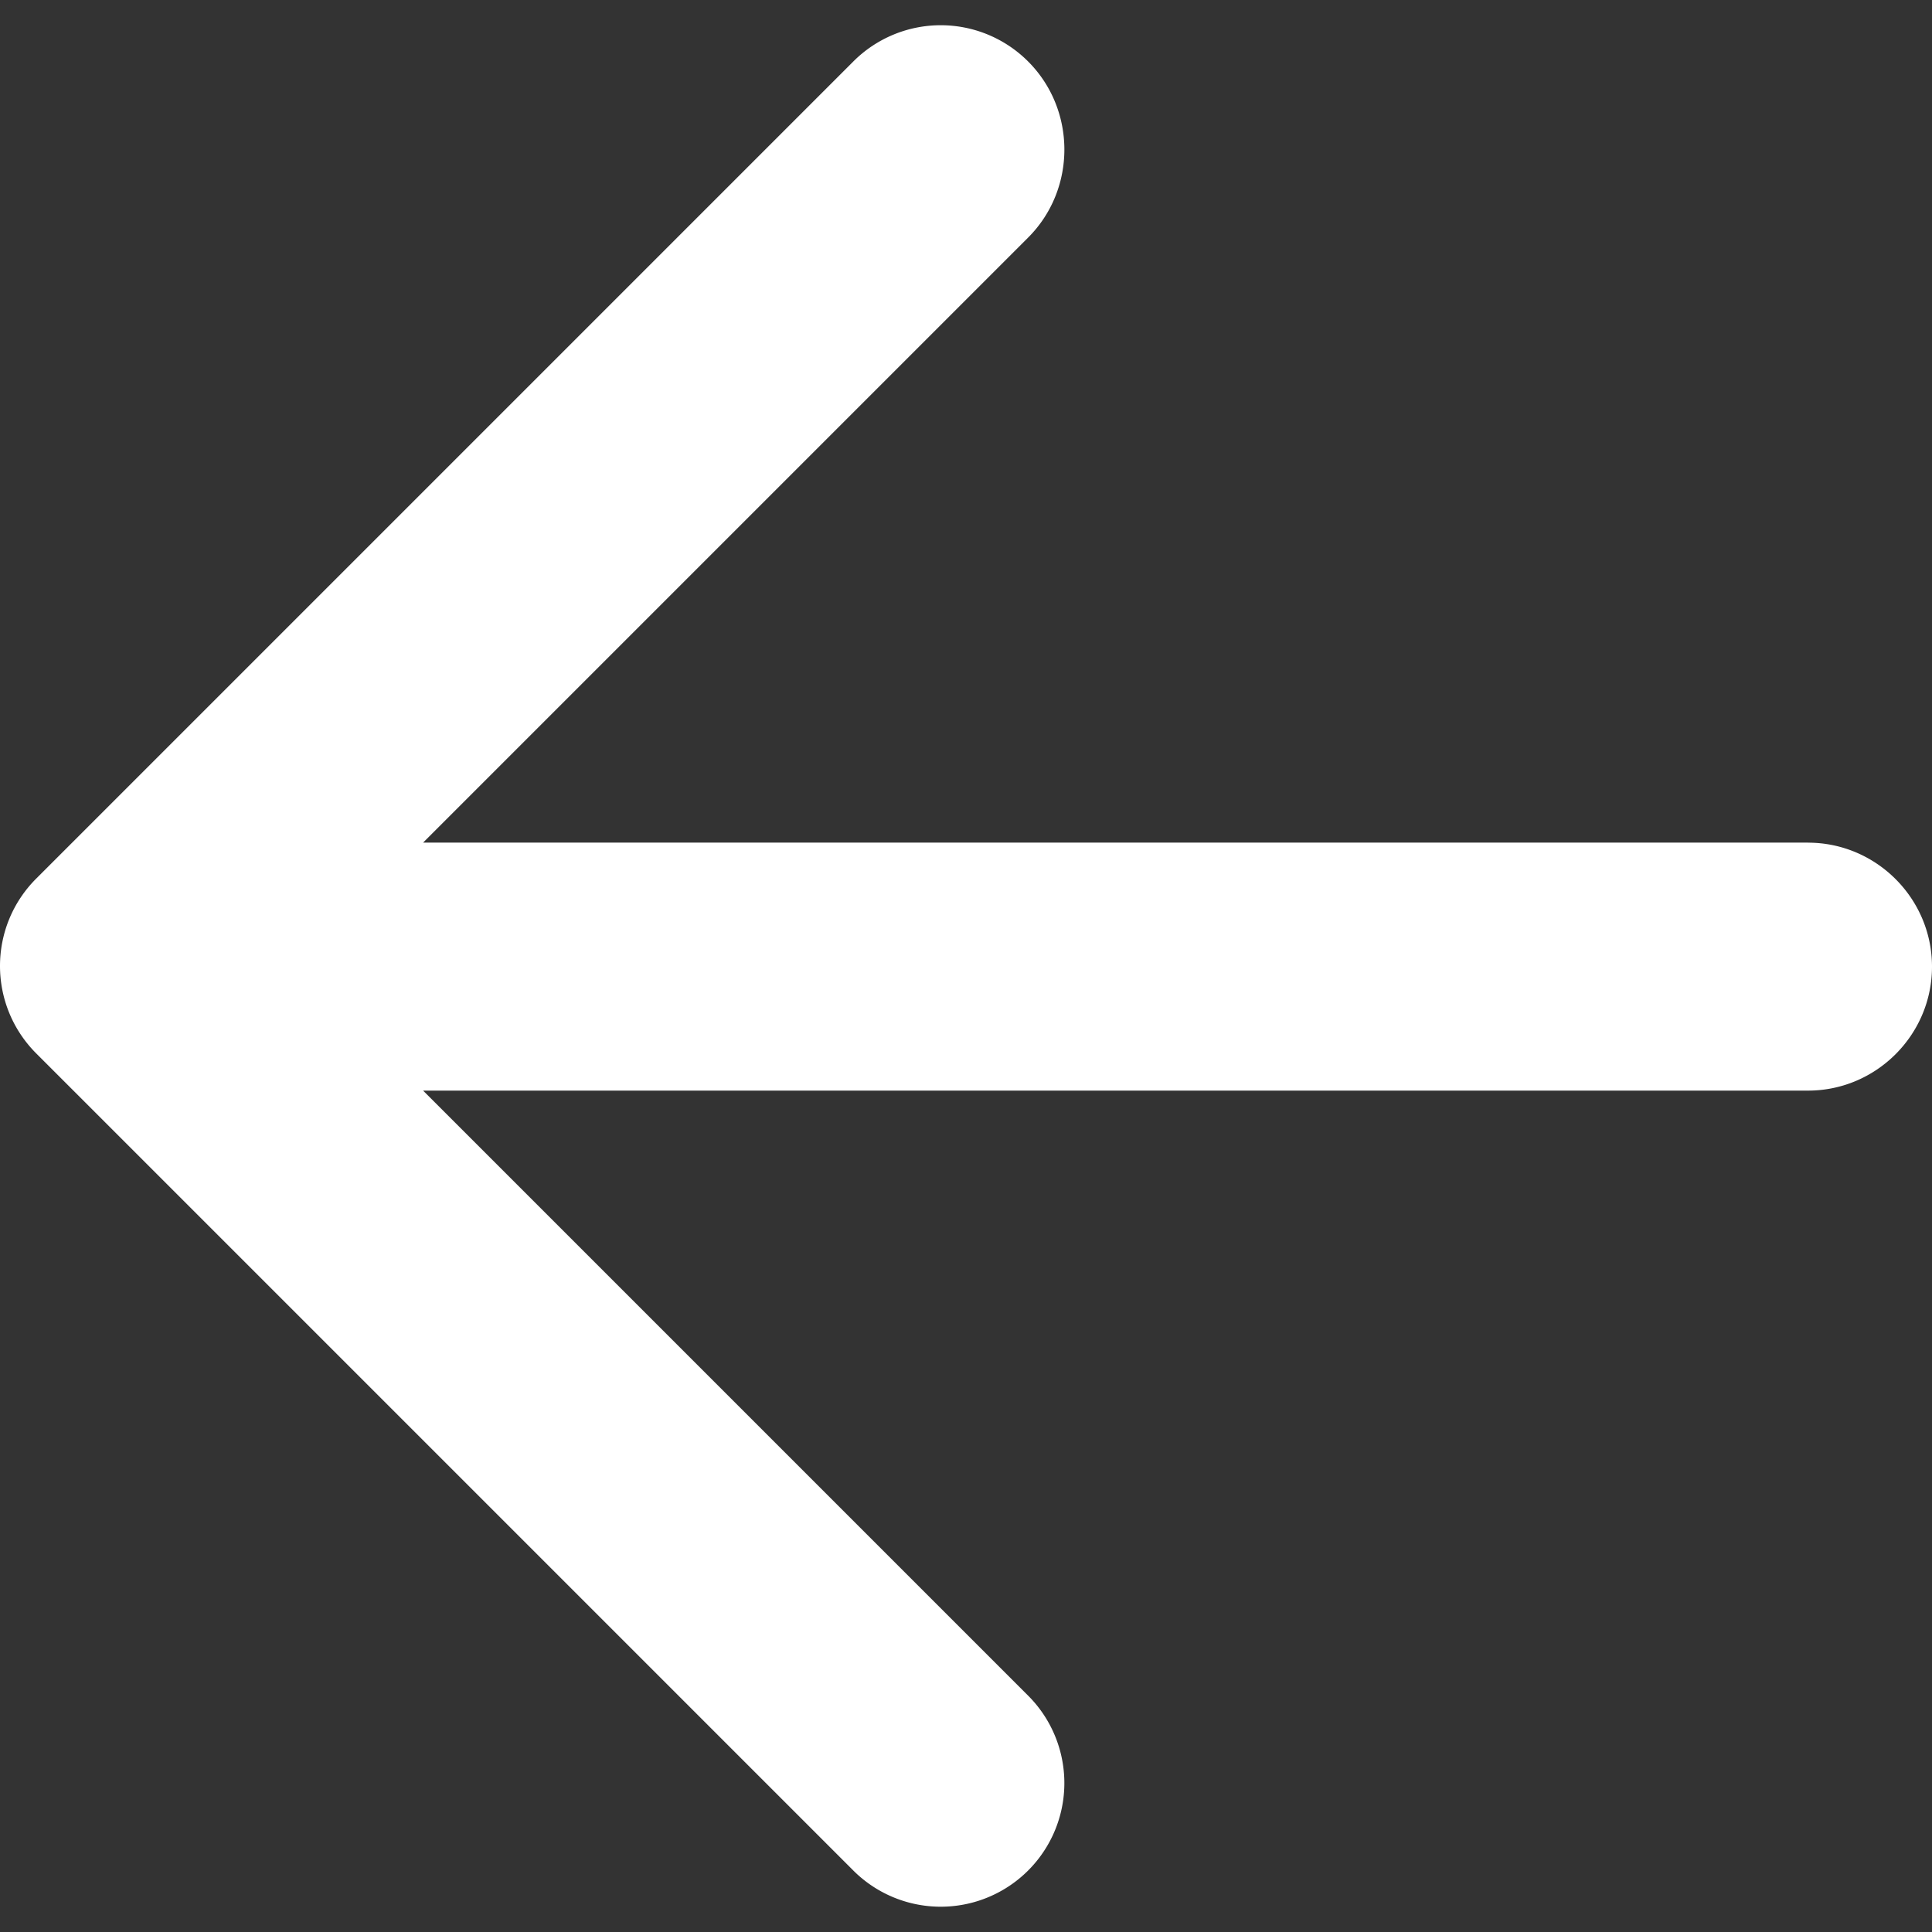 <svg width="24" height="24" viewBox="0 0 24 24" fill="none" xmlns="http://www.w3.org/2000/svg"><rect x="0" y="0" width="24" height="24" fill="#333333" stroke="none"/><path d="M22.46 10.467H5.256l7.516-7.516c.6-.6.6-1.586 0-2.187a1.534 1.534 0 0 0-2.172 0L.45 10.914c-.6.6-.6 1.571 0 2.172l10.15 10.15a1.535 1.535 0 1 0 2.172-2.172l-7.516-7.516H22.46c.847 0 1.54-.693 1.54-1.54 0-.847-.693-1.54-1.54-1.54Z" fill="#fff"/></svg>